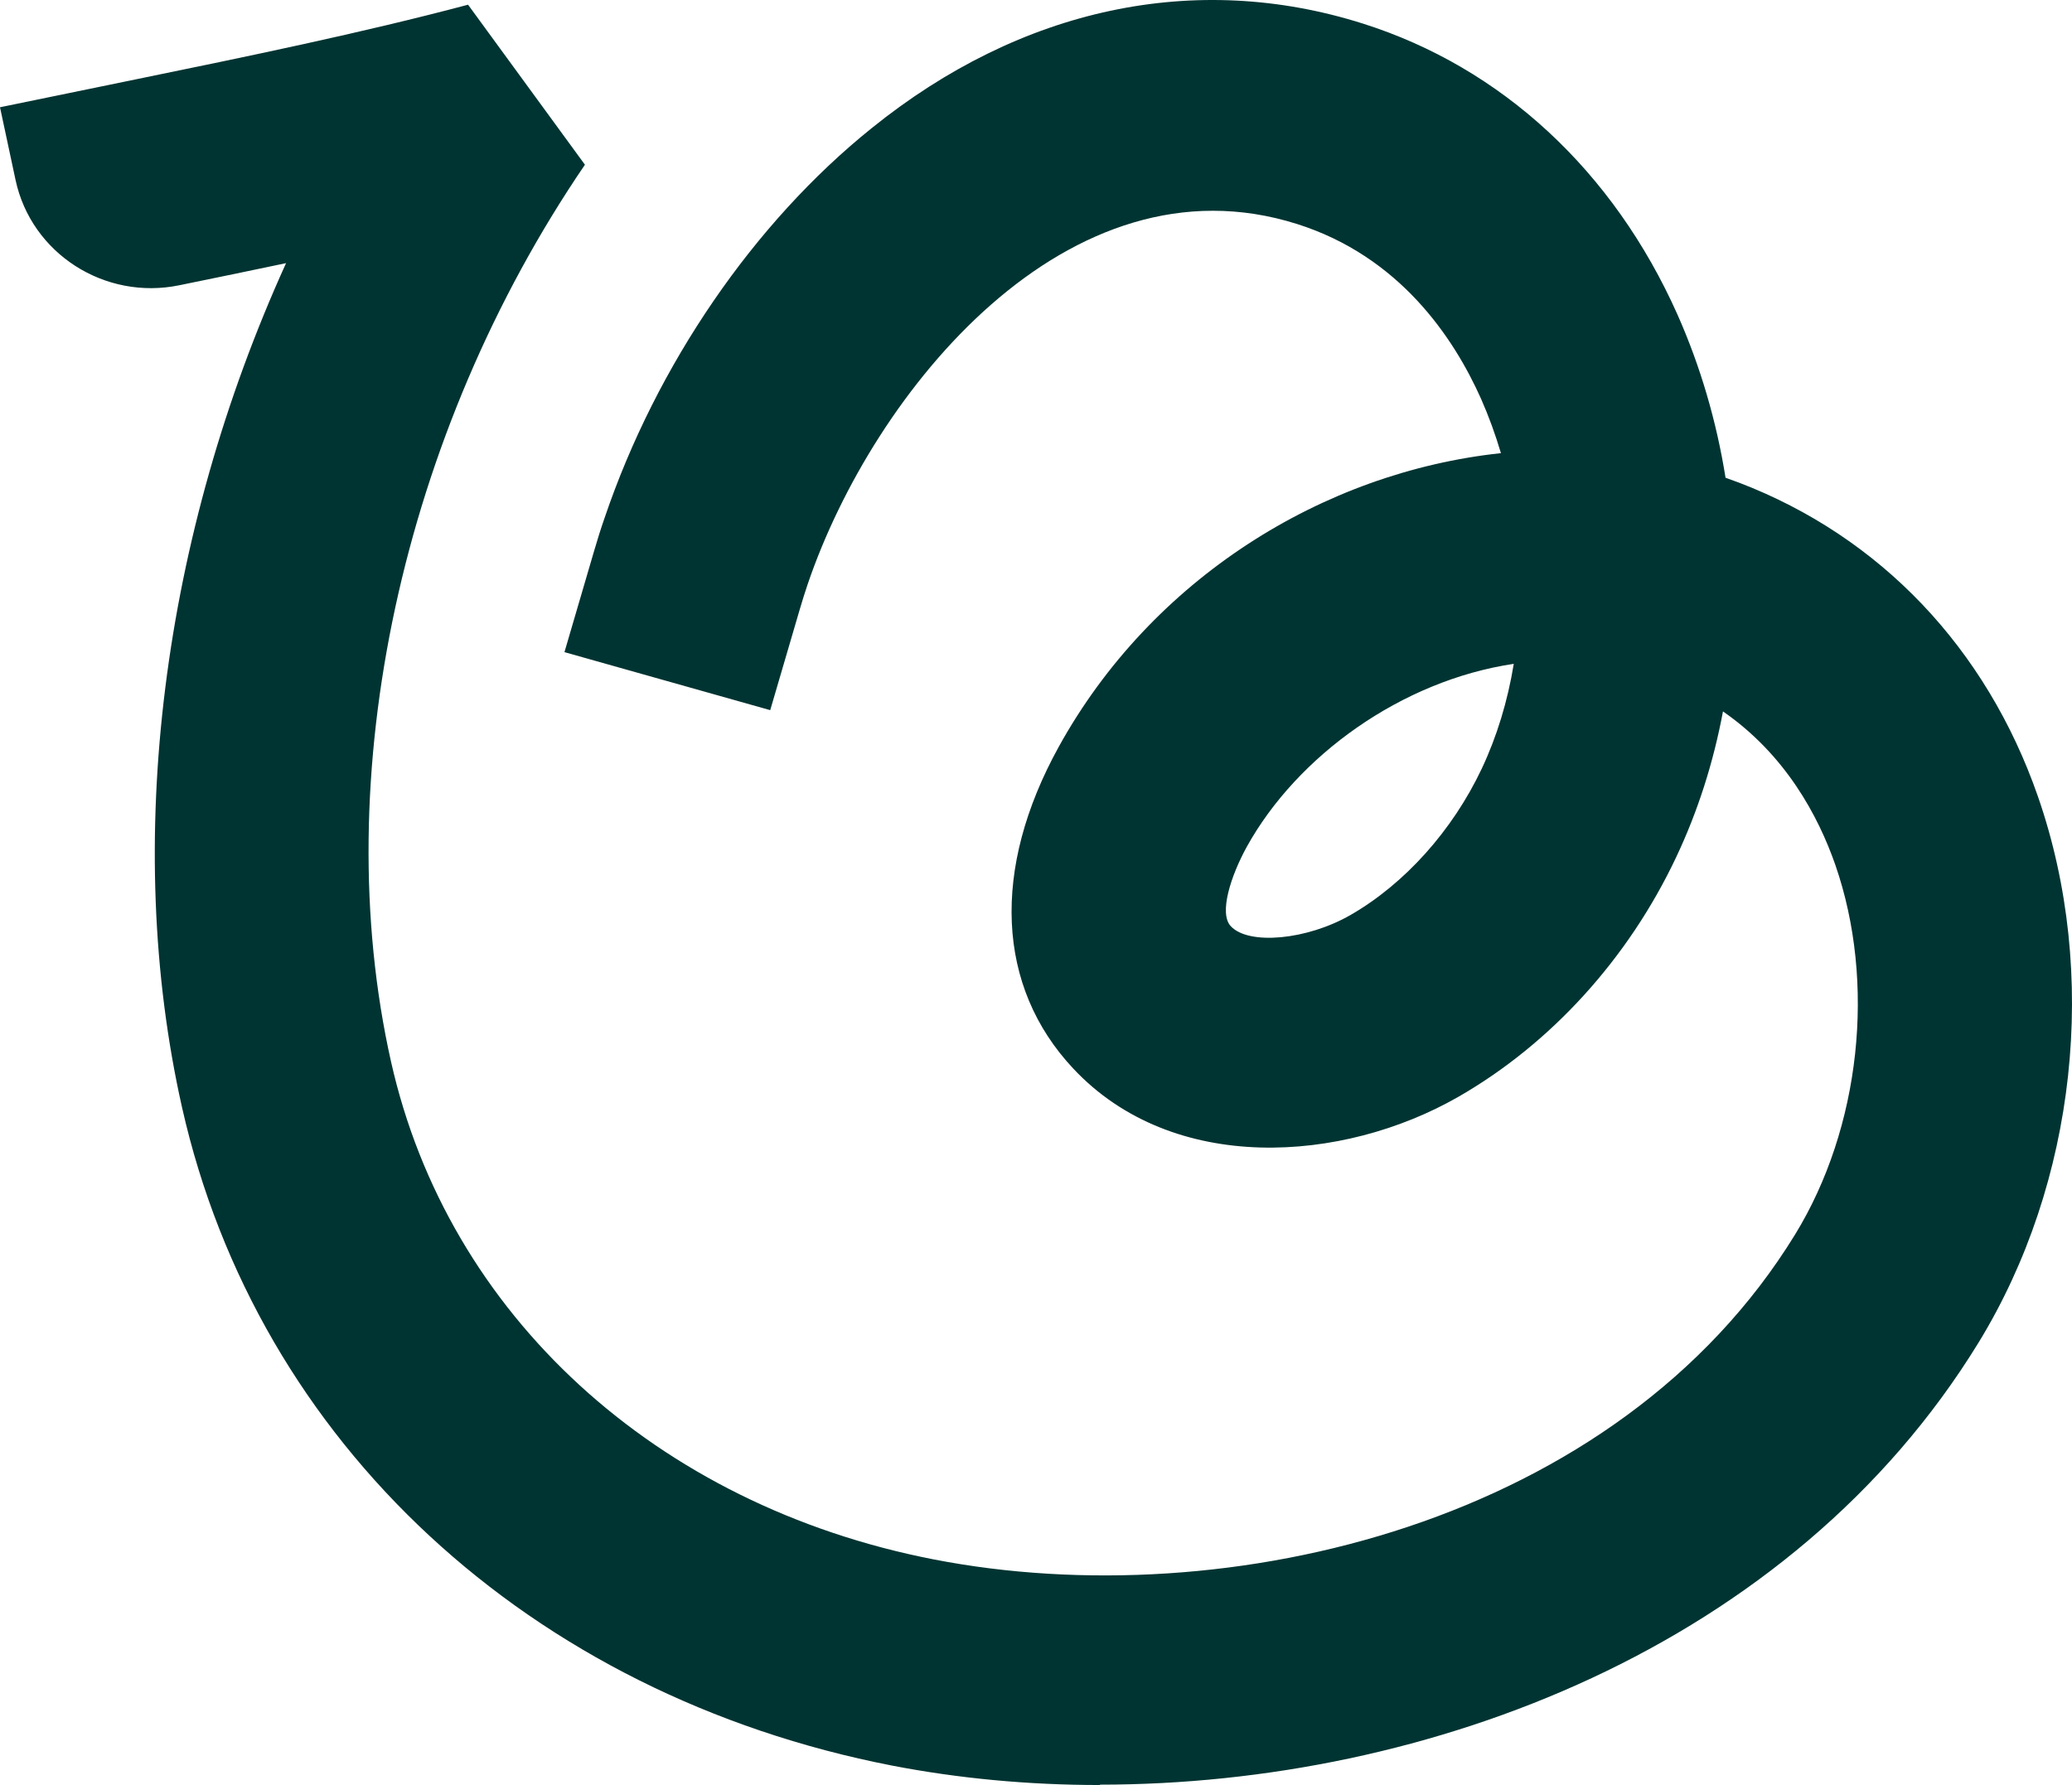 <svg width="224" height="193" viewBox="0 0 224 193" fill="none" xmlns="http://www.w3.org/2000/svg">
<path d="M118.899 193C111.148 193 103.595 192.282 96.456 190.903C57.265 183.272 27.841 156.009 19.675 119.716C13.229 91.036 17.559 57.87 30.926 28.451C27.05 29.267 23.214 30.063 19.398 30.84C11.311 32.51 3.381 27.403 1.681 19.461L0 11.597L14.652 8.587C26.655 6.121 39.053 3.577 50.601 0.509L63.236 17.81C43.403 46.899 35.375 84.065 42.276 114.804C48.426 142.144 70.909 162.766 100.965 168.611C132.721 174.786 174.899 164.708 194.059 133.484C201.138 121.949 202.839 106.26 198.41 93.502C196.571 88.24 193.051 81.618 186.268 76.919C185.24 82.434 183.54 87.754 181.206 92.686C176.026 103.658 167.661 112.842 157.695 118.571C145.159 125.775 126.809 127.037 116.032 115.541C107.707 106.667 107.154 93.968 114.47 80.725C124.476 62.627 142.964 51.054 162.263 48.996C161.67 46.996 160.958 45.035 160.128 43.151C157.142 36.452 151.269 27.714 140.215 24.218C115.498 16.393 94.419 42.277 87.321 63.152C87.024 64.045 86.728 64.957 86.471 65.851L83.267 76.783L61.022 70.511L64.225 59.579C64.581 58.355 64.957 57.151 65.372 55.967C70.988 39.423 81.507 24.082 94.242 13.849C110.397 0.82 129.241 -3.18 147.334 2.548C162.362 7.305 174.424 18.49 181.345 34.005C183.836 39.617 185.576 45.578 186.545 51.656C187.02 51.831 187.514 52.006 187.989 52.18C203.274 58.025 214.743 70.084 220.319 86.123C226.963 105.25 224.491 127.872 213.892 145.173C193.664 178.145 154.314 192.961 118.919 192.961L118.899 193ZM163.667 71.773C151.506 73.579 140.235 81.735 134.797 91.541C133.057 94.706 131.752 98.745 133.057 100.143C134.995 102.221 141.283 101.638 145.989 98.939C151.842 95.58 157.023 89.812 160.187 83.113C161.828 79.638 162.995 75.793 163.647 71.793L163.667 71.773Z" fill="#003432"/>
</svg>
